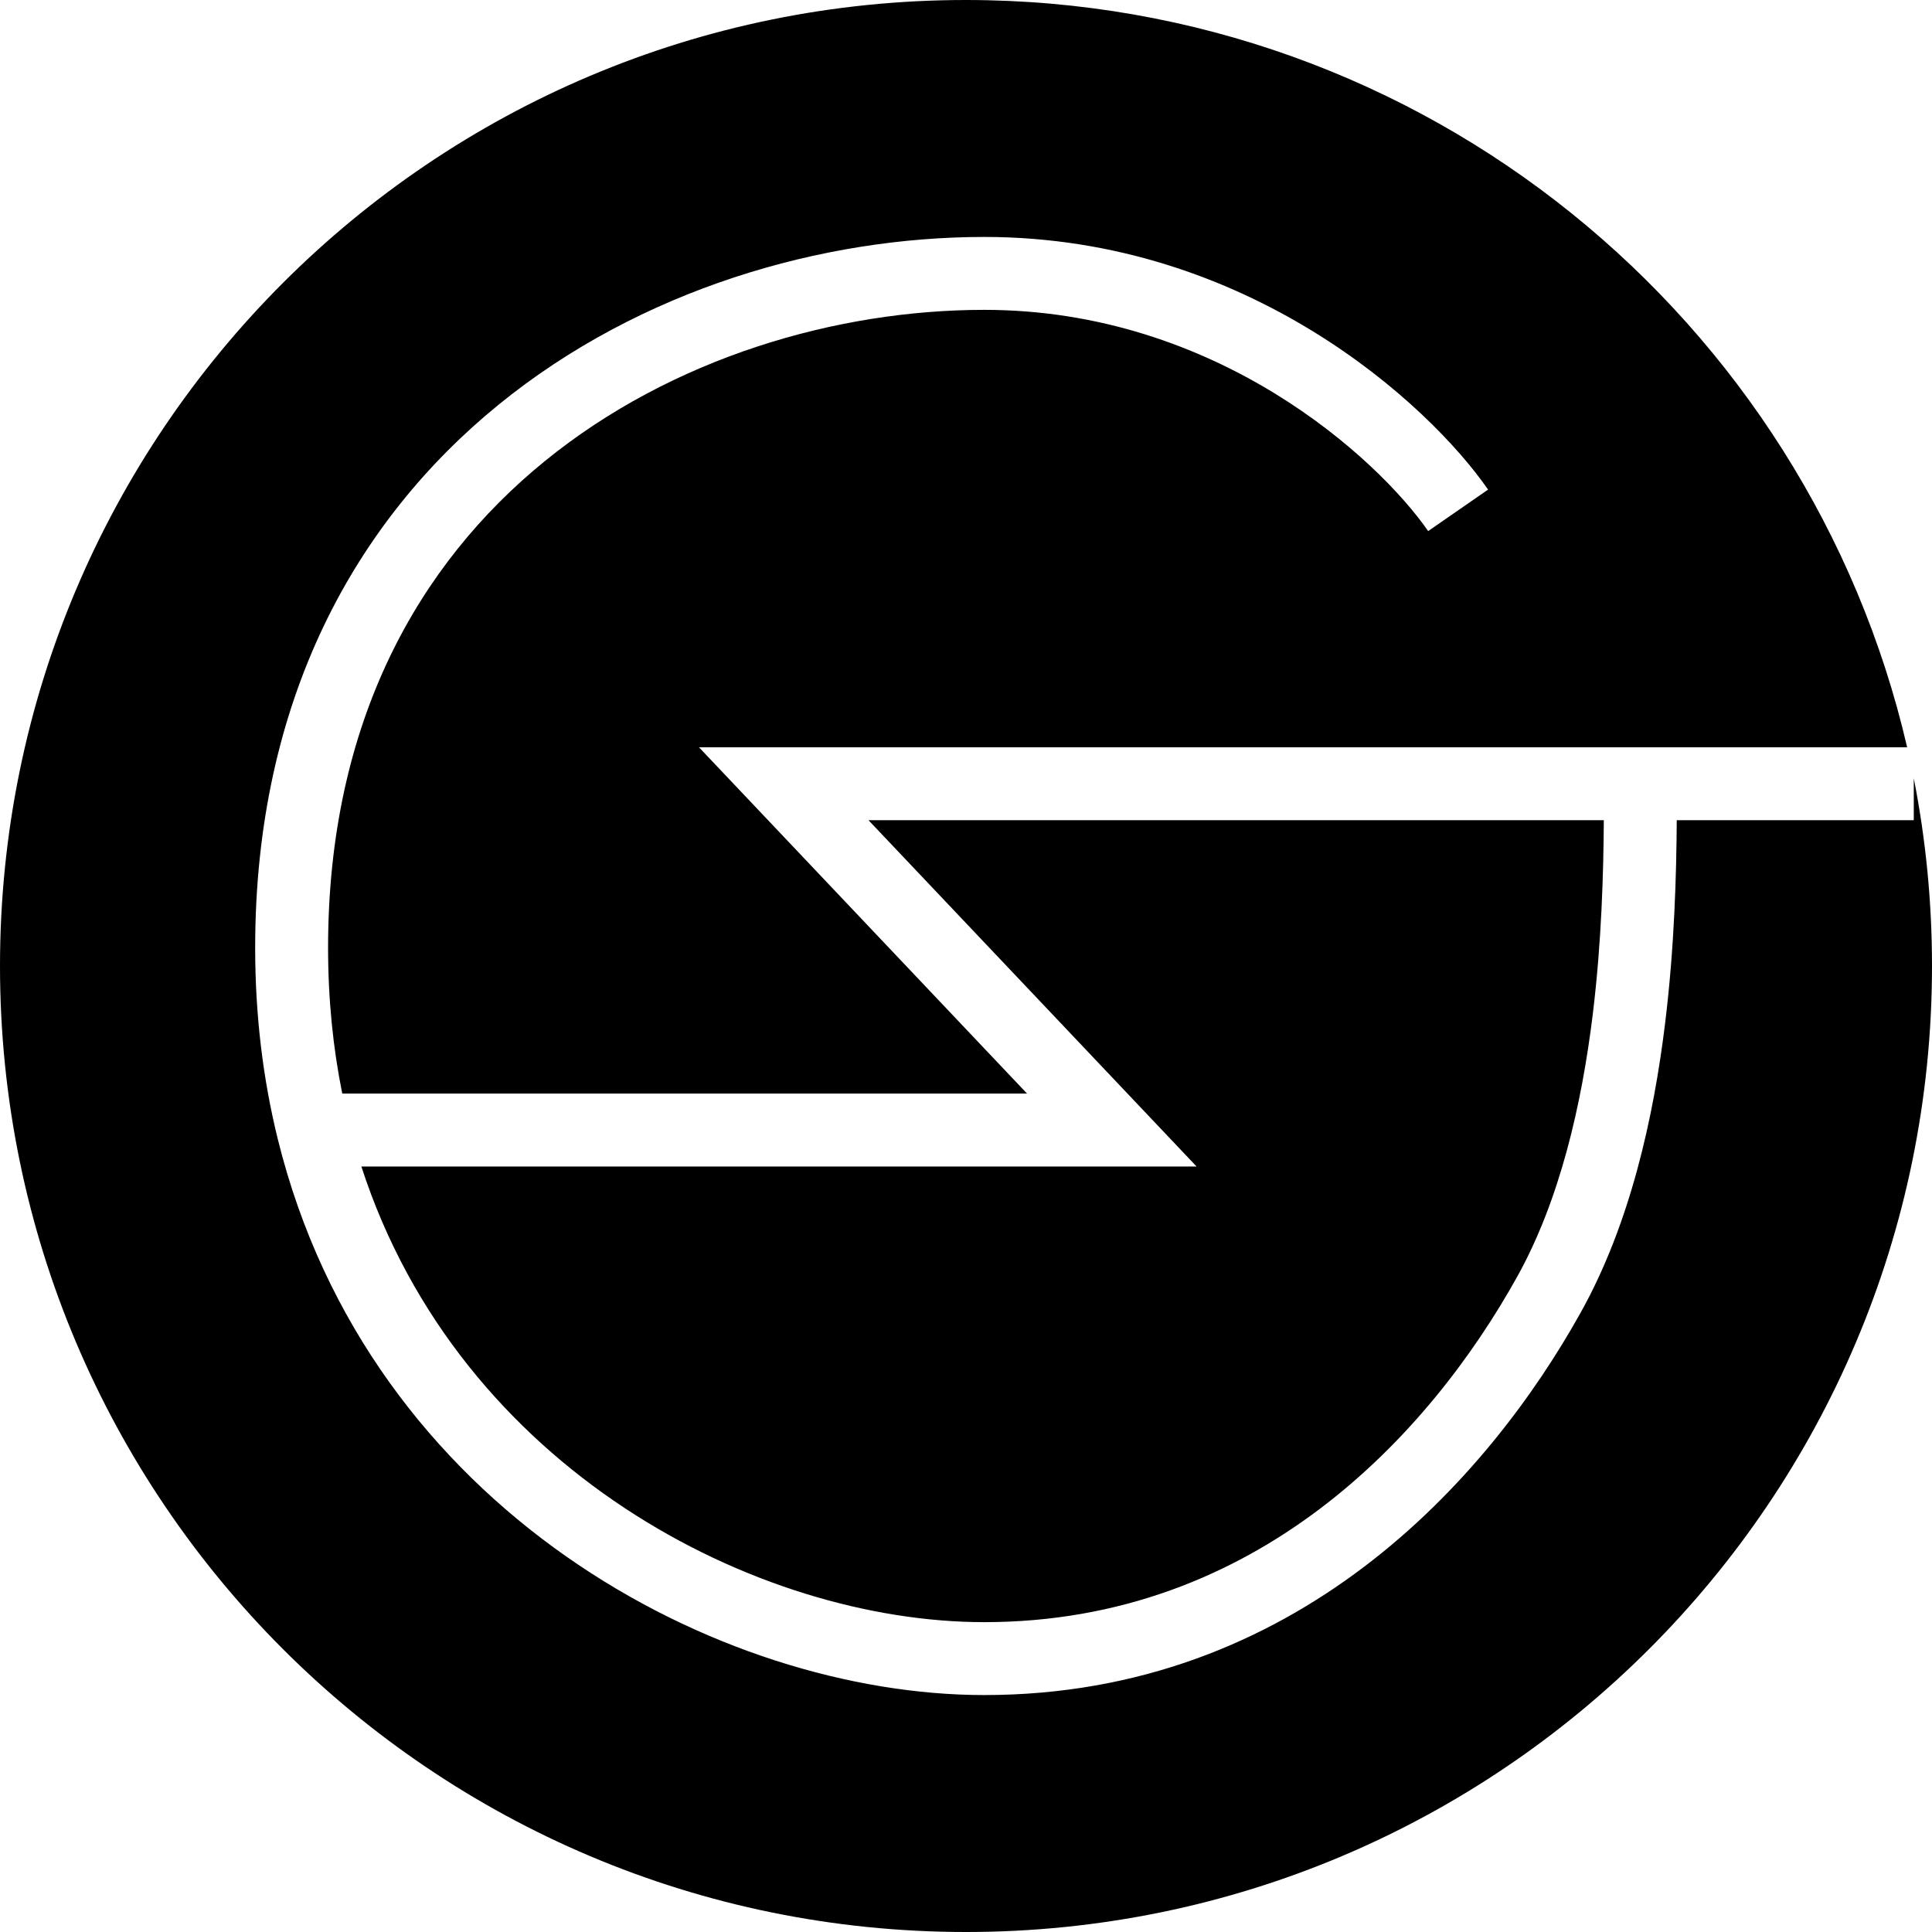 <svg width="53" height="53" viewBox="0 0 53 53" fill="none" xmlns="http://www.w3.org/2000/svg">
<path fill-rule="evenodd" clip-rule="evenodd" d="M26.5 53C41.136 53 53 41.136 53 26.5C53 24.738 52.828 23.016 52.5 21.351V22.5H45.998C45.988 23.975 45.937 25.953 45.68 28.059C45.361 30.677 44.715 33.573 43.374 35.986C40.793 40.632 35.524 46.5 27 46.5C19.733 46.5 10.132 41.436 7.618 31.239C7.218 29.615 7 27.868 7 26C7 19.198 9.762 14.288 13.681 11.099C17.572 7.934 22.554 6.5 27 6.5C34.222 6.5 39.196 11.082 40.822 13.431L39.178 14.569C37.804 12.585 33.378 8.5 27 8.5C22.946 8.5 18.428 9.816 14.944 12.651C11.489 15.462 9 19.802 9 26C9 27.419 9.137 28.752 9.389 30H28.175L20.774 22.188L19.175 20.5H21.5H45H52.318C49.599 8.755 39.072 0 26.5 0C11.864 0 0 11.864 0 26.5C0 41.136 11.864 53 26.5 53ZM23.825 22.5H43.997C43.987 23.941 43.938 25.823 43.695 27.816C43.389 30.323 42.785 32.927 41.626 35.014C39.207 39.368 34.476 44.5 27 44.5C20.772 44.5 12.609 40.313 9.913 32H30.5H32.825L31.226 30.312L23.825 22.5Z" fill="currentColor"/>
</svg>
